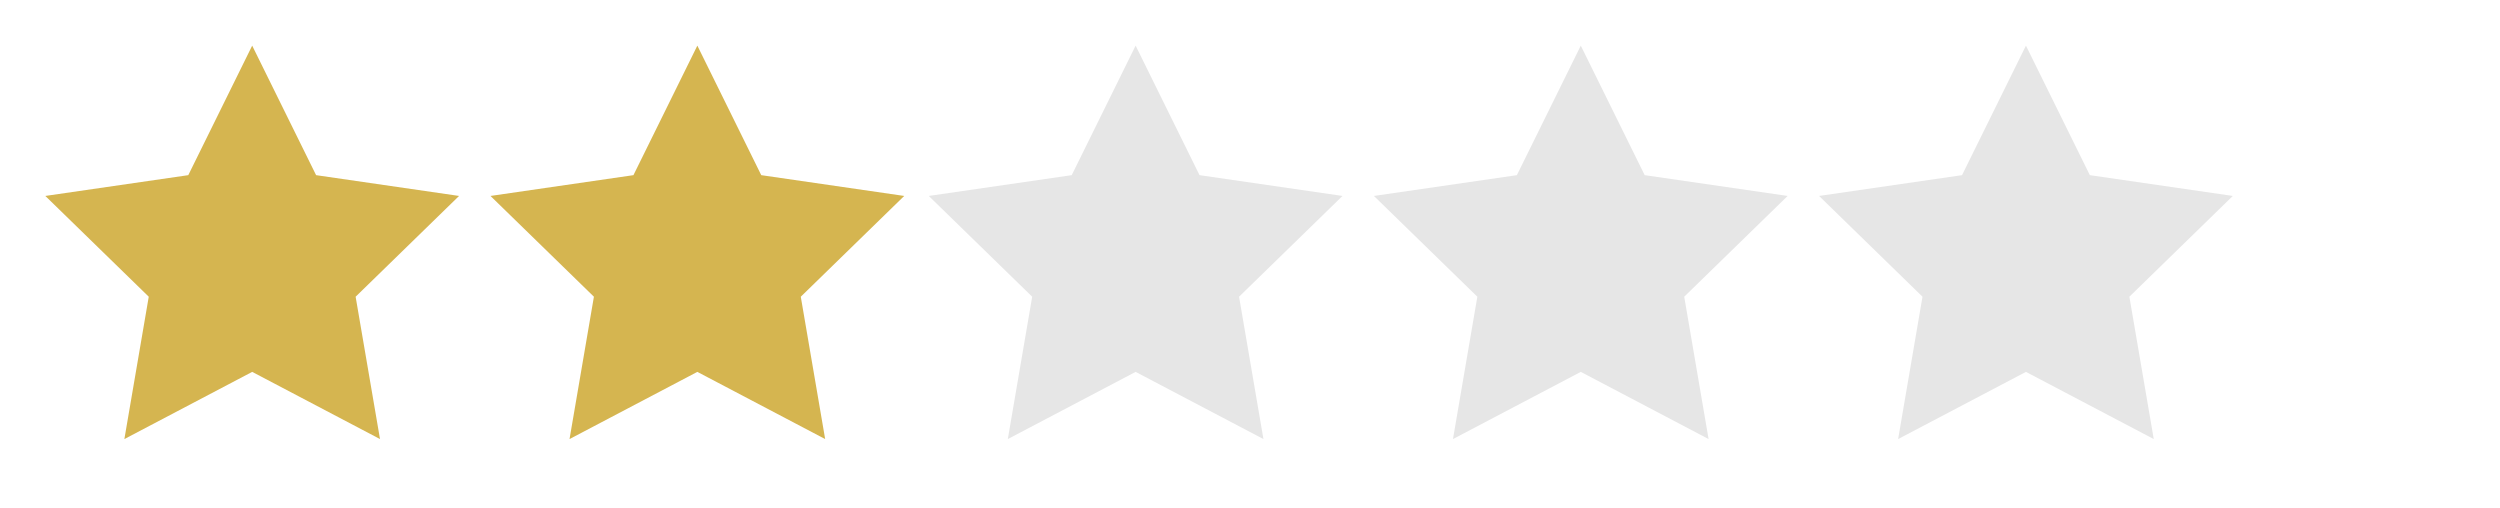 <svg id="Layer_1" xmlns="http://www.w3.org/2000/svg" viewBox="0 0 1600 325"><style>.st0{fill:#d5b550}.st1{fill:#e6e6e6}</style><path class="st0" d="M161.4 29.2l40.9 82.9 91.5 13.3-66.2 64.5 15.6 91.1-81.8-43-81.8 43 15.6-91.1L29 125.4l91.5-13.3zM446.3 29.2l40.9 82.9 91.5 13.3-66.2 64.5 15.6 91.1-81.8-43-81.8 43 15.6-91.1-66.2-64.5 91.5-13.3z"/><path class="st1" d="M726.8 29.2l40.9 82.9 91.5 13.3-66.2 64.5 15.6 91.1-81.8-43-81.8 43 15.6-91.1-66.2-64.5 91.5-13.3zM1011.7 29.2l40.9 82.9 91.5 13.3-66.2 64.5 15.6 91.1-81.8-43-81.8 43 15.6-91.1-66.2-64.5 91.5-13.3zM1296.6 29.2l40.9 82.9 91.5 13.3-66.2 64.5 15.6 91.1-81.8-43-81.8 43 15.6-91.1-66.2-64.5 91.5-13.3z"/></svg>